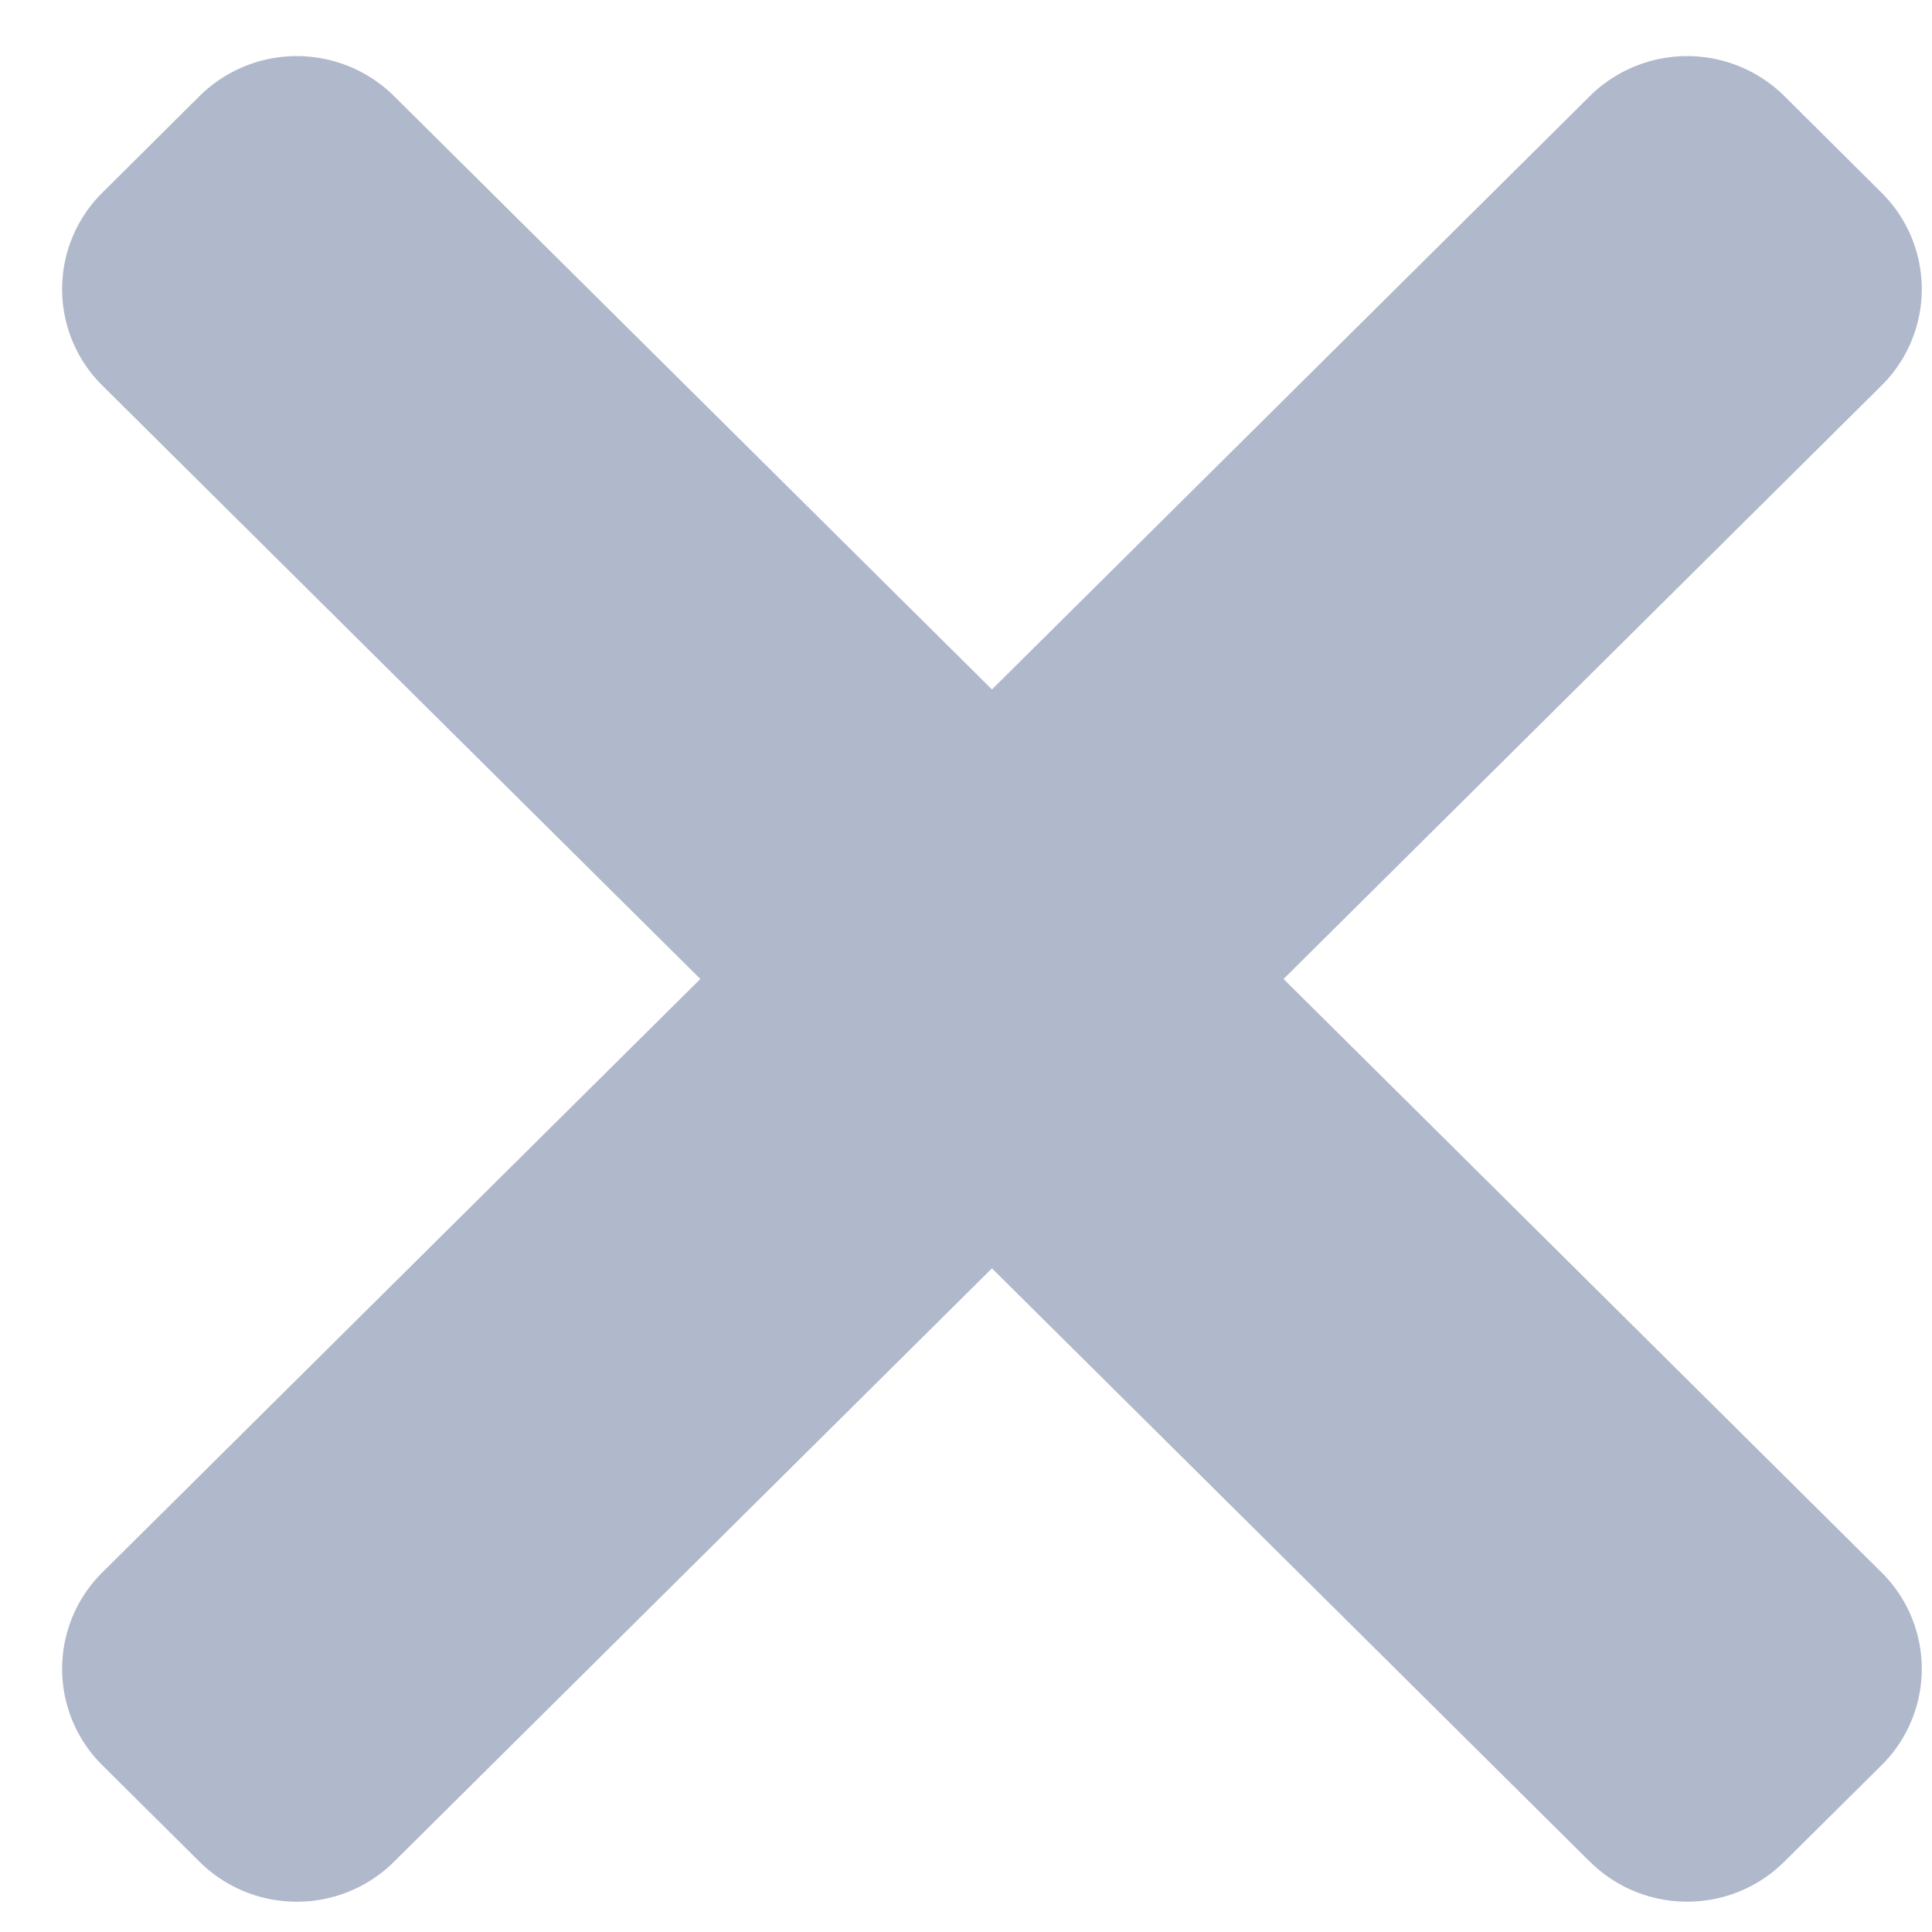 <svg xmlns="http://www.w3.org/2000/svg" width="14" height="14" fill="none">
  <path
    d="M11.521 13.49c.39.387 1.02.387 1.409 0l.704-.698a.983.983 0 0 0 0-1.398l-4.333-4.3 4.333-4.3a.983.983 0 0 0 0-1.398l-.704-.7a1.002 1.002 0 0 0-1.409 0l-4.333 4.3-4.333-4.3a1.002 1.002 0 0 0-1.409 0l-.704.7a.983.983 0 0 0 0 1.398l4.333 4.3-4.333 4.3a.983.983 0 0 0 0 1.398l.704.699c.39.386 1.02.386 1.409 0l4.333-4.3 4.333 4.3Z"
    fill="#B0B8CC" />
</svg>